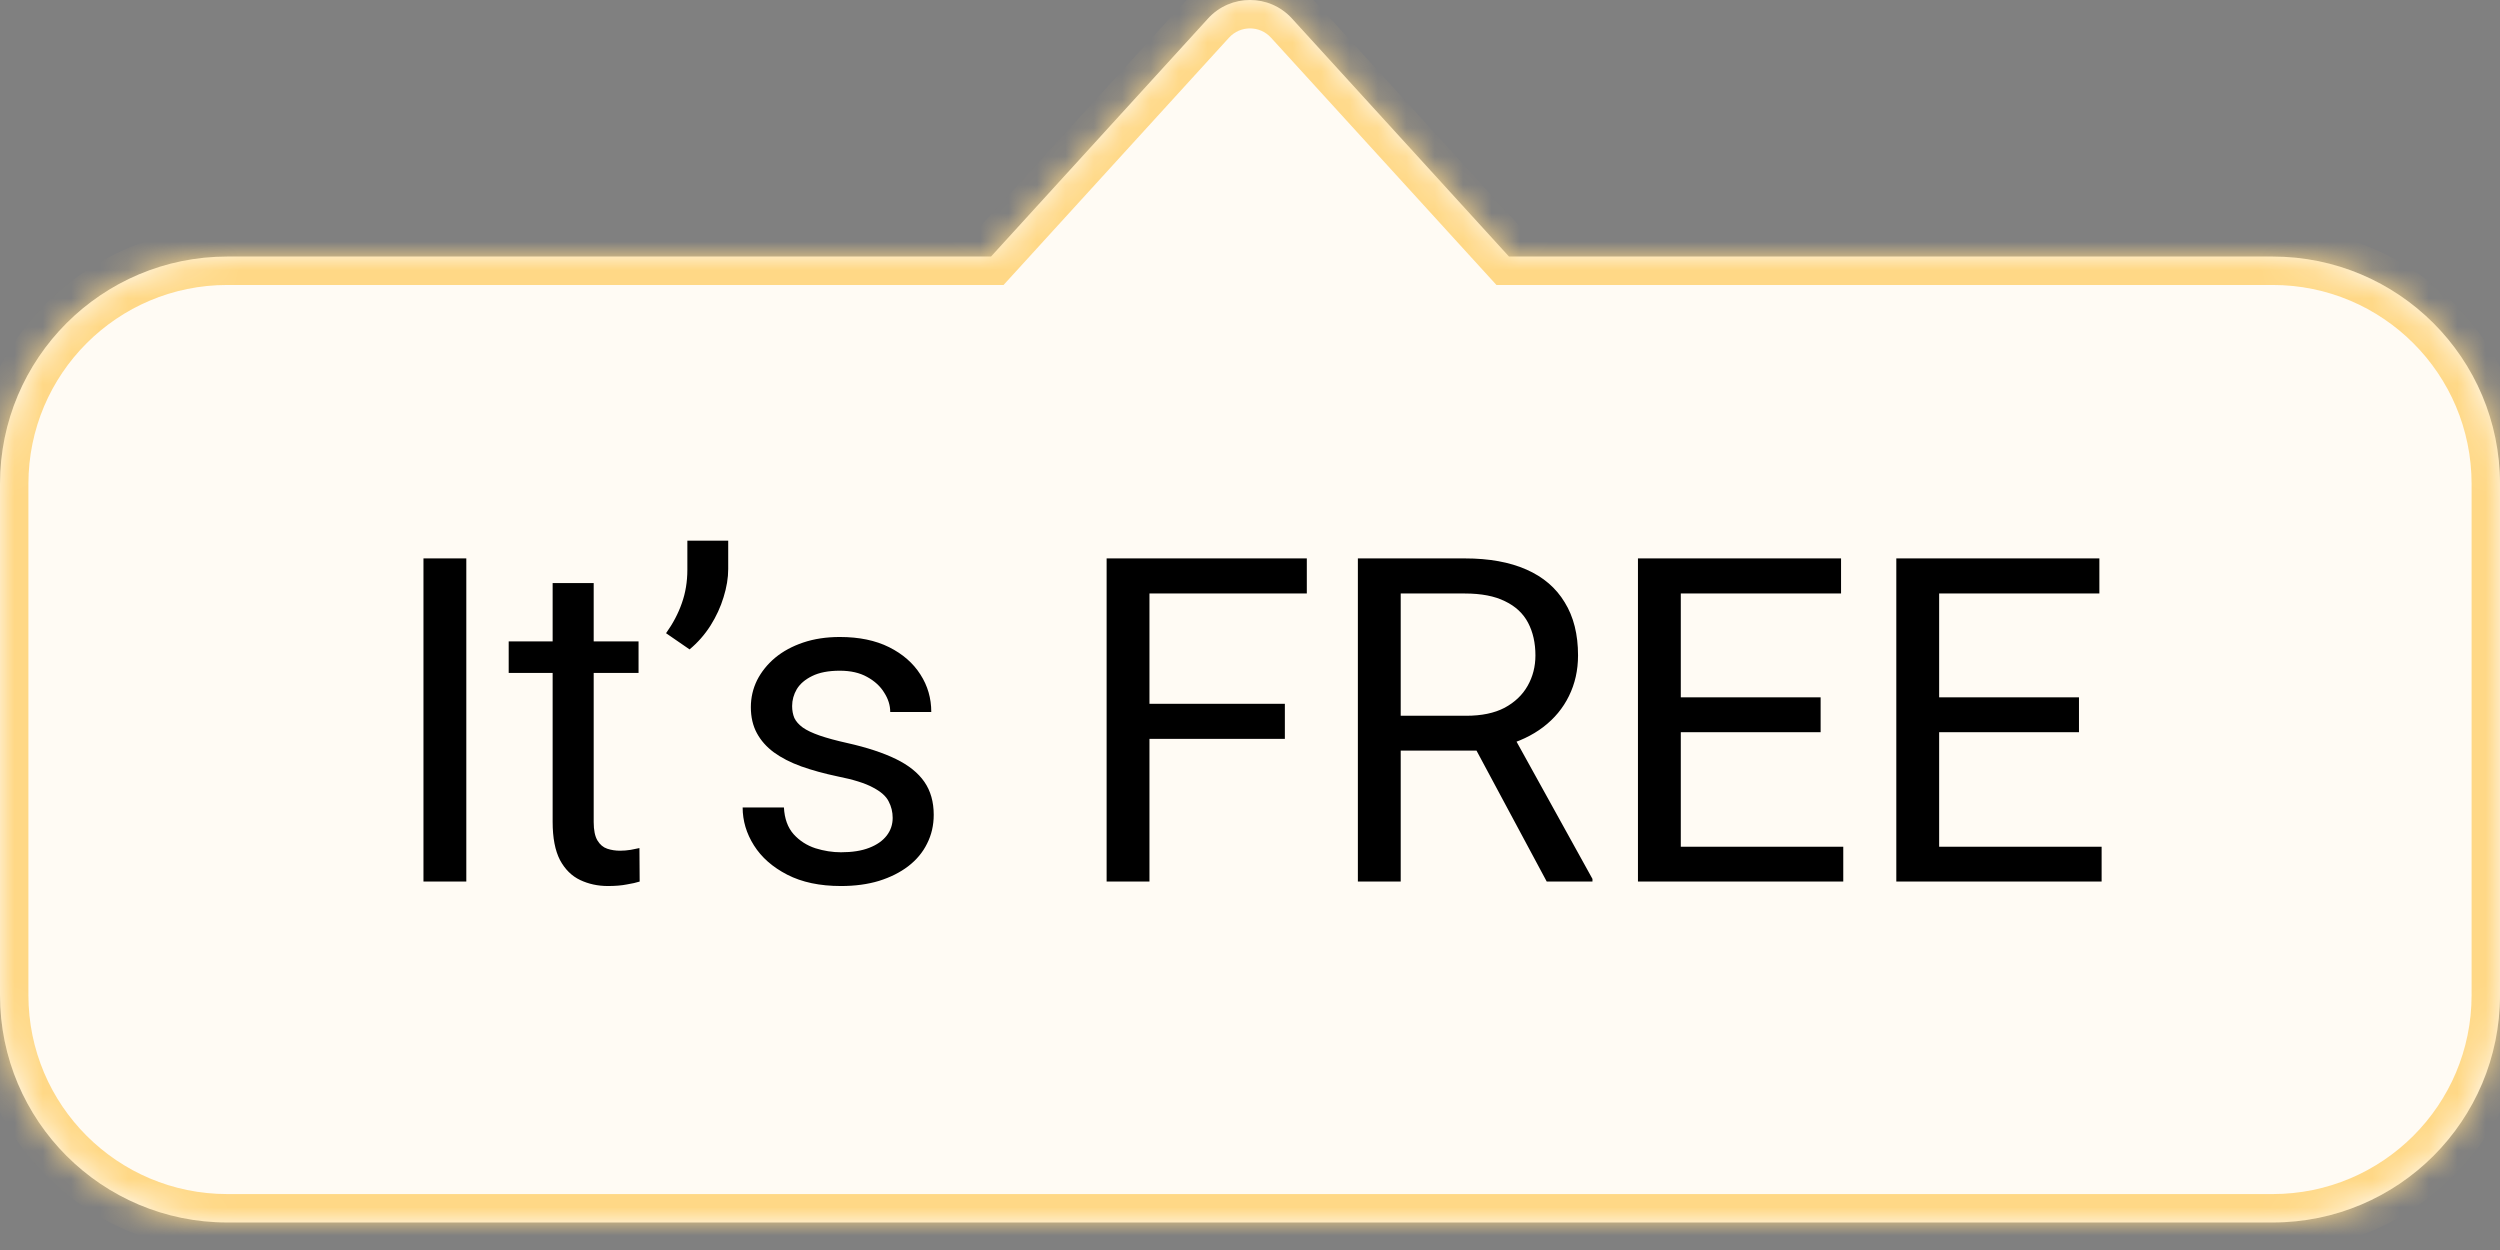 <svg width="88" height="44" viewBox="0 0 88 44" fill="none" xmlns="http://www.w3.org/2000/svg">
<rect x="0" y="0" width="88" height="44" fill="#808080" stroke="none"/>
<mask id="path-1-inside-1_1059_147" fill="white">
<path fill-rule="evenodd" clip-rule="evenodd" d="M45.478 0.653C44.685 -0.218 43.315 -0.218 42.522 0.653L34.884 9.031H8C3.582 9.031 0 12.613 0 17.031V35.031C0 39.45 3.582 43.031 8 43.031H80C84.418 43.031 88 39.45 88 35.031V17.031C88 12.613 84.418 9.031 80 9.031H53.116L45.478 0.653Z"/>
</mask>
<path fill-rule="evenodd" clip-rule="evenodd" d="M45.478 0.653C44.685 -0.218 43.315 -0.218 42.522 0.653L34.884 9.031H8C3.582 9.031 0 12.613 0 17.031V35.031C0 39.45 3.582 43.031 8 43.031H80C84.418 43.031 88 39.45 88 35.031V17.031C88 12.613 84.418 9.031 80 9.031H53.116L45.478 0.653Z" fill="white"/>
<path fill-rule="evenodd" clip-rule="evenodd" d="M45.478 0.653C44.685 -0.218 43.315 -0.218 42.522 0.653L34.884 9.031H8C3.582 9.031 0 12.613 0 17.031V35.031C0 39.45 3.582 43.031 8 43.031H80C84.418 43.031 88 39.45 88 35.031V17.031C88 12.613 84.418 9.031 80 9.031H53.116L45.478 0.653Z" fill="#F0AF25" fill-opacity="0.05"/>
<path d="M42.522 0.653L43.261 1.326V1.326L42.522 0.653ZM45.478 0.653L44.739 1.326V1.326L45.478 0.653ZM34.884 9.031V10.031H35.325L35.623 9.705L34.884 9.031ZM53.116 9.031L52.377 9.705L52.675 10.031H53.116V9.031ZM43.261 1.326C43.658 0.891 44.342 0.891 44.739 1.326L46.217 -0.021C45.027 -1.326 42.973 -1.326 41.783 -0.021L43.261 1.326ZM35.623 9.705L43.261 1.326L41.783 -0.021L34.145 8.358L35.623 9.705ZM8 10.031H34.884V8.031H8V10.031ZM1 17.031C1 13.165 4.134 10.031 8 10.031V8.031C3.029 8.031 -1 12.061 -1 17.031H1ZM1 35.031V17.031H-1V35.031H1ZM8 42.031C4.134 42.031 1 38.897 1 35.031H-1C-1 40.002 3.029 44.031 8 44.031V42.031ZM80 42.031H8V44.031H80V42.031ZM87 35.031C87 38.897 83.866 42.031 80 42.031V44.031C84.971 44.031 89 40.002 89 35.031H87ZM87 17.031V35.031H89V17.031H87ZM80 10.031C83.866 10.031 87 13.165 87 17.031H89C89 12.061 84.971 8.031 80 8.031V10.031ZM53.116 10.031H80V8.031H53.116V10.031ZM44.739 1.326L52.377 9.705L53.855 8.358L46.217 -0.021L44.739 1.326Z" fill="#FFD886" mask="url(#path-1-inside-1_1059_147)"/>
<path d="M16.414 19.656V31.031H14.906V19.656H16.414ZM22.477 22.578V23.688H17.906V22.578H22.477ZM19.453 20.523H20.898V28.938C20.898 29.224 20.943 29.44 21.031 29.586C21.12 29.732 21.234 29.828 21.375 29.875C21.516 29.922 21.667 29.945 21.828 29.945C21.948 29.945 22.073 29.935 22.203 29.914C22.338 29.888 22.44 29.867 22.508 29.852L22.516 31.031C22.401 31.068 22.25 31.102 22.062 31.133C21.88 31.169 21.659 31.188 21.398 31.188C21.044 31.188 20.719 31.117 20.422 30.977C20.125 30.836 19.888 30.602 19.711 30.273C19.539 29.94 19.453 29.492 19.453 28.93V20.523ZM25.633 19.031V20.031C25.633 20.344 25.578 20.674 25.469 21.023C25.365 21.367 25.211 21.701 25.008 22.023C24.805 22.341 24.56 22.62 24.273 22.859L23.445 22.289C23.69 21.945 23.875 21.594 24 21.234C24.13 20.87 24.195 20.477 24.195 20.055V19.031H25.633ZM31.422 28.789C31.422 28.581 31.375 28.388 31.281 28.211C31.193 28.029 31.008 27.865 30.727 27.719C30.451 27.568 30.034 27.438 29.477 27.328C29.008 27.229 28.583 27.112 28.203 26.977C27.828 26.841 27.508 26.677 27.242 26.484C26.982 26.292 26.781 26.065 26.641 25.805C26.5 25.544 26.43 25.24 26.43 24.891C26.43 24.557 26.503 24.242 26.648 23.945C26.799 23.648 27.01 23.385 27.281 23.156C27.557 22.927 27.888 22.747 28.273 22.617C28.659 22.487 29.088 22.422 29.562 22.422C30.24 22.422 30.818 22.542 31.297 22.781C31.776 23.021 32.143 23.341 32.398 23.742C32.654 24.138 32.781 24.578 32.781 25.062H31.336C31.336 24.828 31.266 24.602 31.125 24.383C30.99 24.159 30.789 23.974 30.523 23.828C30.263 23.682 29.943 23.609 29.562 23.609C29.162 23.609 28.836 23.672 28.586 23.797C28.341 23.917 28.162 24.07 28.047 24.258C27.938 24.445 27.883 24.643 27.883 24.852C27.883 25.008 27.909 25.148 27.961 25.273C28.018 25.393 28.117 25.505 28.258 25.609C28.398 25.708 28.596 25.802 28.852 25.891C29.107 25.979 29.432 26.068 29.828 26.156C30.521 26.312 31.091 26.5 31.539 26.719C31.987 26.938 32.32 27.206 32.539 27.523C32.758 27.841 32.867 28.227 32.867 28.68C32.867 29.049 32.789 29.388 32.633 29.695C32.482 30.003 32.26 30.268 31.969 30.492C31.682 30.711 31.338 30.883 30.938 31.008C30.542 31.128 30.096 31.188 29.602 31.188C28.857 31.188 28.227 31.055 27.711 30.789C27.195 30.523 26.805 30.18 26.539 29.758C26.273 29.336 26.141 28.891 26.141 28.422H27.594C27.615 28.818 27.729 29.133 27.938 29.367C28.146 29.596 28.401 29.76 28.703 29.859C29.005 29.953 29.305 30 29.602 30C29.997 30 30.328 29.948 30.594 29.844C30.865 29.74 31.07 29.596 31.211 29.414C31.352 29.232 31.422 29.023 31.422 28.789ZM40.461 19.656V31.031H38.953V19.656H40.461ZM45.227 24.773V26.008H40.133V24.773H45.227ZM46 19.656V20.891H40.133V19.656H46ZM47.797 19.656H51.562C52.417 19.656 53.138 19.787 53.727 20.047C54.32 20.307 54.771 20.693 55.078 21.203C55.391 21.708 55.547 22.331 55.547 23.07C55.547 23.591 55.44 24.068 55.227 24.5C55.018 24.927 54.716 25.292 54.32 25.594C53.93 25.891 53.461 26.112 52.914 26.258L52.492 26.422H48.953L48.938 25.195H51.609C52.151 25.195 52.602 25.102 52.961 24.914C53.32 24.721 53.591 24.463 53.773 24.141C53.956 23.818 54.047 23.461 54.047 23.07C54.047 22.633 53.961 22.25 53.789 21.922C53.617 21.594 53.346 21.341 52.977 21.164C52.612 20.982 52.141 20.891 51.562 20.891H49.305V31.031H47.797V19.656ZM54.445 31.031L51.68 25.875L53.25 25.867L56.055 30.938V31.031H54.445ZM64.883 29.805V31.031H58.859V29.805H64.883ZM59.164 19.656V31.031H57.656V19.656H59.164ZM64.086 24.547V25.773H58.859V24.547H64.086ZM64.805 19.656V20.891H58.859V19.656H64.805ZM73.977 29.805V31.031H67.953V29.805H73.977ZM68.258 19.656V31.031H66.75V19.656H68.258ZM73.18 24.547V25.773H67.953V24.547H73.18ZM73.898 19.656V20.891H67.953V19.656H73.898Z" fill="black"/>
</svg>
